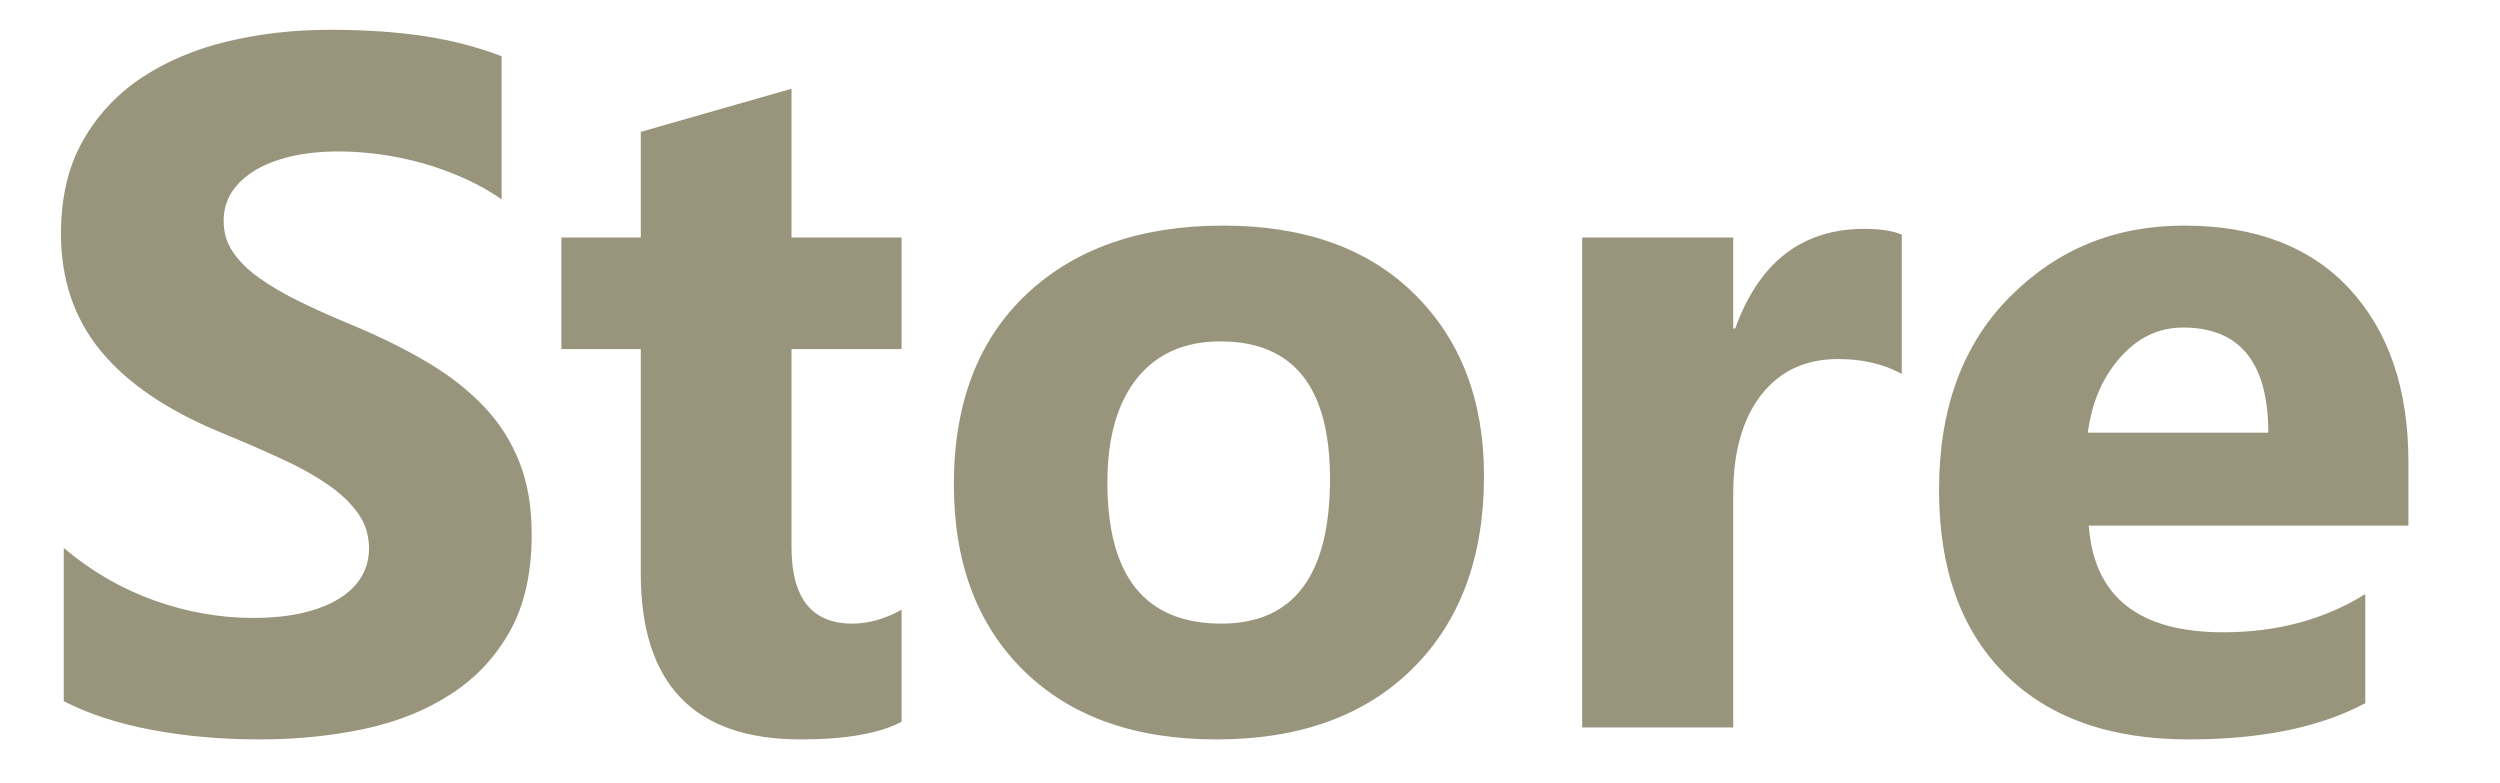 <?xml version="1.0" encoding="UTF-8"?>
<!DOCTYPE svg PUBLIC "-//W3C//DTD SVG 1.1//EN" "http://www.w3.org/Graphics/SVG/1.1/DTD/svg11.dtd">
<!-- Creator: CorelDRAW 2019 (64-Bit) -->
<svg xmlns="http://www.w3.org/2000/svg" xml:space="preserve" width="297mm" height="93mm" version="1.1" style="shape-rendering:geometricPrecision; text-rendering:geometricPrecision; image-rendering:optimizeQuality; fill-rule:evenodd; clip-rule:evenodd"
viewBox="0 0 29700 9300"
 xmlns:xlink="http://www.w3.org/1999/xlink"
 xmlns:xodm="http://www.corel.com/coreldraw/odm/2003">
 <defs>
  <style type="text/css">
   <![CDATA[
    .fil0 {fill:#99957C;fill-rule:nonzero}
   ]]>
  </style>
 </defs>
 <g id="Ebene_x0020_1">
  <path class="fil0" d="M757.4 8330.31l0 -1819.99c329.85,277.46 688.8,485.07 1074.91,622.83 386.12,137.76 776.12,207.61 1169.99,207.61 232.84,0 434.62,-21.34 605.37,-62.09 172.68,-42.68 316.26,-98.95 432.68,-174.62 116.42,-73.73 201.79,-161.04 258.06,-260 58.21,-100.89 85.37,-209.55 85.37,-327.91 0,-159.1 -44.63,-300.74 -135.82,-424.92 -91.19,-126.11 -215.37,-242.53 -372.53,-347.31 -157.17,-106.71 -343.43,-209.55 -560.74,-306.56 -215.37,-98.95 -448.21,-199.85 -698.5,-302.68 -636.41,-263.88 -1111.78,-587.91 -1424.17,-972.08 -312.38,-382.24 -467.6,-844.02 -467.6,-1385.36 0,-424.92 83.43,-789.69 254.17,-1094.32 170.75,-306.56 403.58,-556.86 696.56,-754.77 294.92,-195.97 634.47,-341.49 1020.59,-434.62 386.11,-93.13 795.51,-139.7 1228.19,-139.7 424.93,0 801.34,27.16 1129.25,77.61 325.96,50.45 628.65,130 906.11,236.72l0 1699.68c-137.76,-95.07 -285.22,-178.51 -446.27,-250.3 -161.04,-71.79 -327.9,-131.94 -498.65,-180.44 -168.8,-46.57 -339.55,-81.49 -508.35,-104.78 -168.81,-21.34 -327.91,-32.98 -479.25,-32.98 -209.55,0 -397.76,19.4 -568.5,58.21 -170.75,40.74 -314.33,97.01 -432.68,168.8 -116.42,71.79 -207.61,157.16 -273.58,258.06 -64.03,100.89 -95.08,213.43 -95.08,337.61 0,137.76 34.93,259.99 106.72,366.71 71.79,108.65 174.62,211.49 308.5,308.5 131.94,95.08 292.98,190.15 483.13,283.28 188.21,93.14 403.58,188.21 642.23,287.16 325.97,135.82 617.01,281.35 877.01,434.63 260,153.28 483.13,327.9 667.46,519.99 186.26,194.03 327.9,415.22 426.86,663.58 98.95,246.41 147.46,535.51 147.46,865.36 0,455.97 -85.37,836.26 -258.06,1146.71 -172.68,308.5 -405.52,558.8 -702.38,748.94 -294.92,192.09 -638.35,329.85 -1030.29,413.28 -393.87,83.43 -807.15,124.18 -1243.72,124.18 -446.26,0 -871.18,-36.86 -1274.76,-112.54 -403.58,-75.67 -754.77,-190.14 -1049.69,-341.48zm9953.62 244.47c-265.81,139.7 -665.51,209.55 -1199.09,209.55 -1265.06,0 -1899.53,-657.75 -1899.53,-1971.32l0 -2665.95 -942.98 0 0 -1325.21 942.98 0 0 -1255.36 1790.88 -512.23 0 1767.59 1307.74 0 0 1325.21 -1307.74 0 0 2353.56c0,605.37 240.59,908.05 721.78,908.05 190.15,0 386.11,-54.32 585.96,-164.92l0 1331.03zm3740.86 209.55c-970.14,0 -1732.67,-271.64 -2287.59,-814.92 -554.92,-543.27 -832.38,-1282.52 -832.38,-2213.85 0,-962.38 287.16,-1717.15 863.42,-2260.43 576.27,-543.28 1356.26,-814.92 2336.1,-814.92 966.26,0 1724.91,271.64 2274,814.92 549.1,543.28 824.62,1263.12 824.62,2157.59 0,966.26 -283.28,1730.73 -849.84,2291.47 -566.56,560.74 -1342.67,840.14 -2328.33,840.14zm46.56 -4728.46c-424.92,0 -754.77,145.52 -989.54,436.56 -234.77,292.99 -353.13,706.27 -353.13,1239.84 0,1117.6 452.09,1676.4 1354.31,1676.4 859.55,0 1290.29,-574.32 1290.29,-1721.02 0,-1088.5 -434.62,-1631.78 -1301.93,-1631.78zm8094.84 386.12c-217.31,-118.36 -469.54,-176.57 -756.71,-176.57 -389.99,0 -694.61,143.58 -915.81,428.8 -219.25,287.16 -329.84,675.22 -329.84,1168.05l0 2780.42 -1794.76 0 0 -5820.84 1794.76 0 0 1080.74 23.28 0c285.22,-789.69 795.51,-1183.57 1534.76,-1183.57 190.15,0 337.61,23.28 444.32,67.91l0 1655.06zm6018.75 1802.52l-3797.13 0c60.15,844.02 593.73,1267 1596.85,1267 640.3,0 1202.98,-151.34 1688.05,-454.03l0 1296.11c-537.46,287.16 -1235.96,430.74 -2097.45,430.74 -939.09,0 -1668.64,-260 -2188.63,-781.93 -518.05,-520 -778.05,-1247.6 -778.05,-2178.93 0,-966.26 279.4,-1732.67 842.08,-2297.29 560.74,-564.63 1249.54,-845.97 2068.34,-845.97 847.9,0 1505.65,252.24 1969.38,754.77 463.73,504.48 696.56,1189.39 696.56,2052.82l0 756.71zm-1664.76 -1104.02c0,-832.38 -337.61,-1249.54 -1012.83,-1249.54 -287.16,0 -537.45,118.36 -747,357.01 -211.49,238.65 -337.61,537.46 -384.18,892.53l2144.01 0z"/>
 </g>
</svg>
